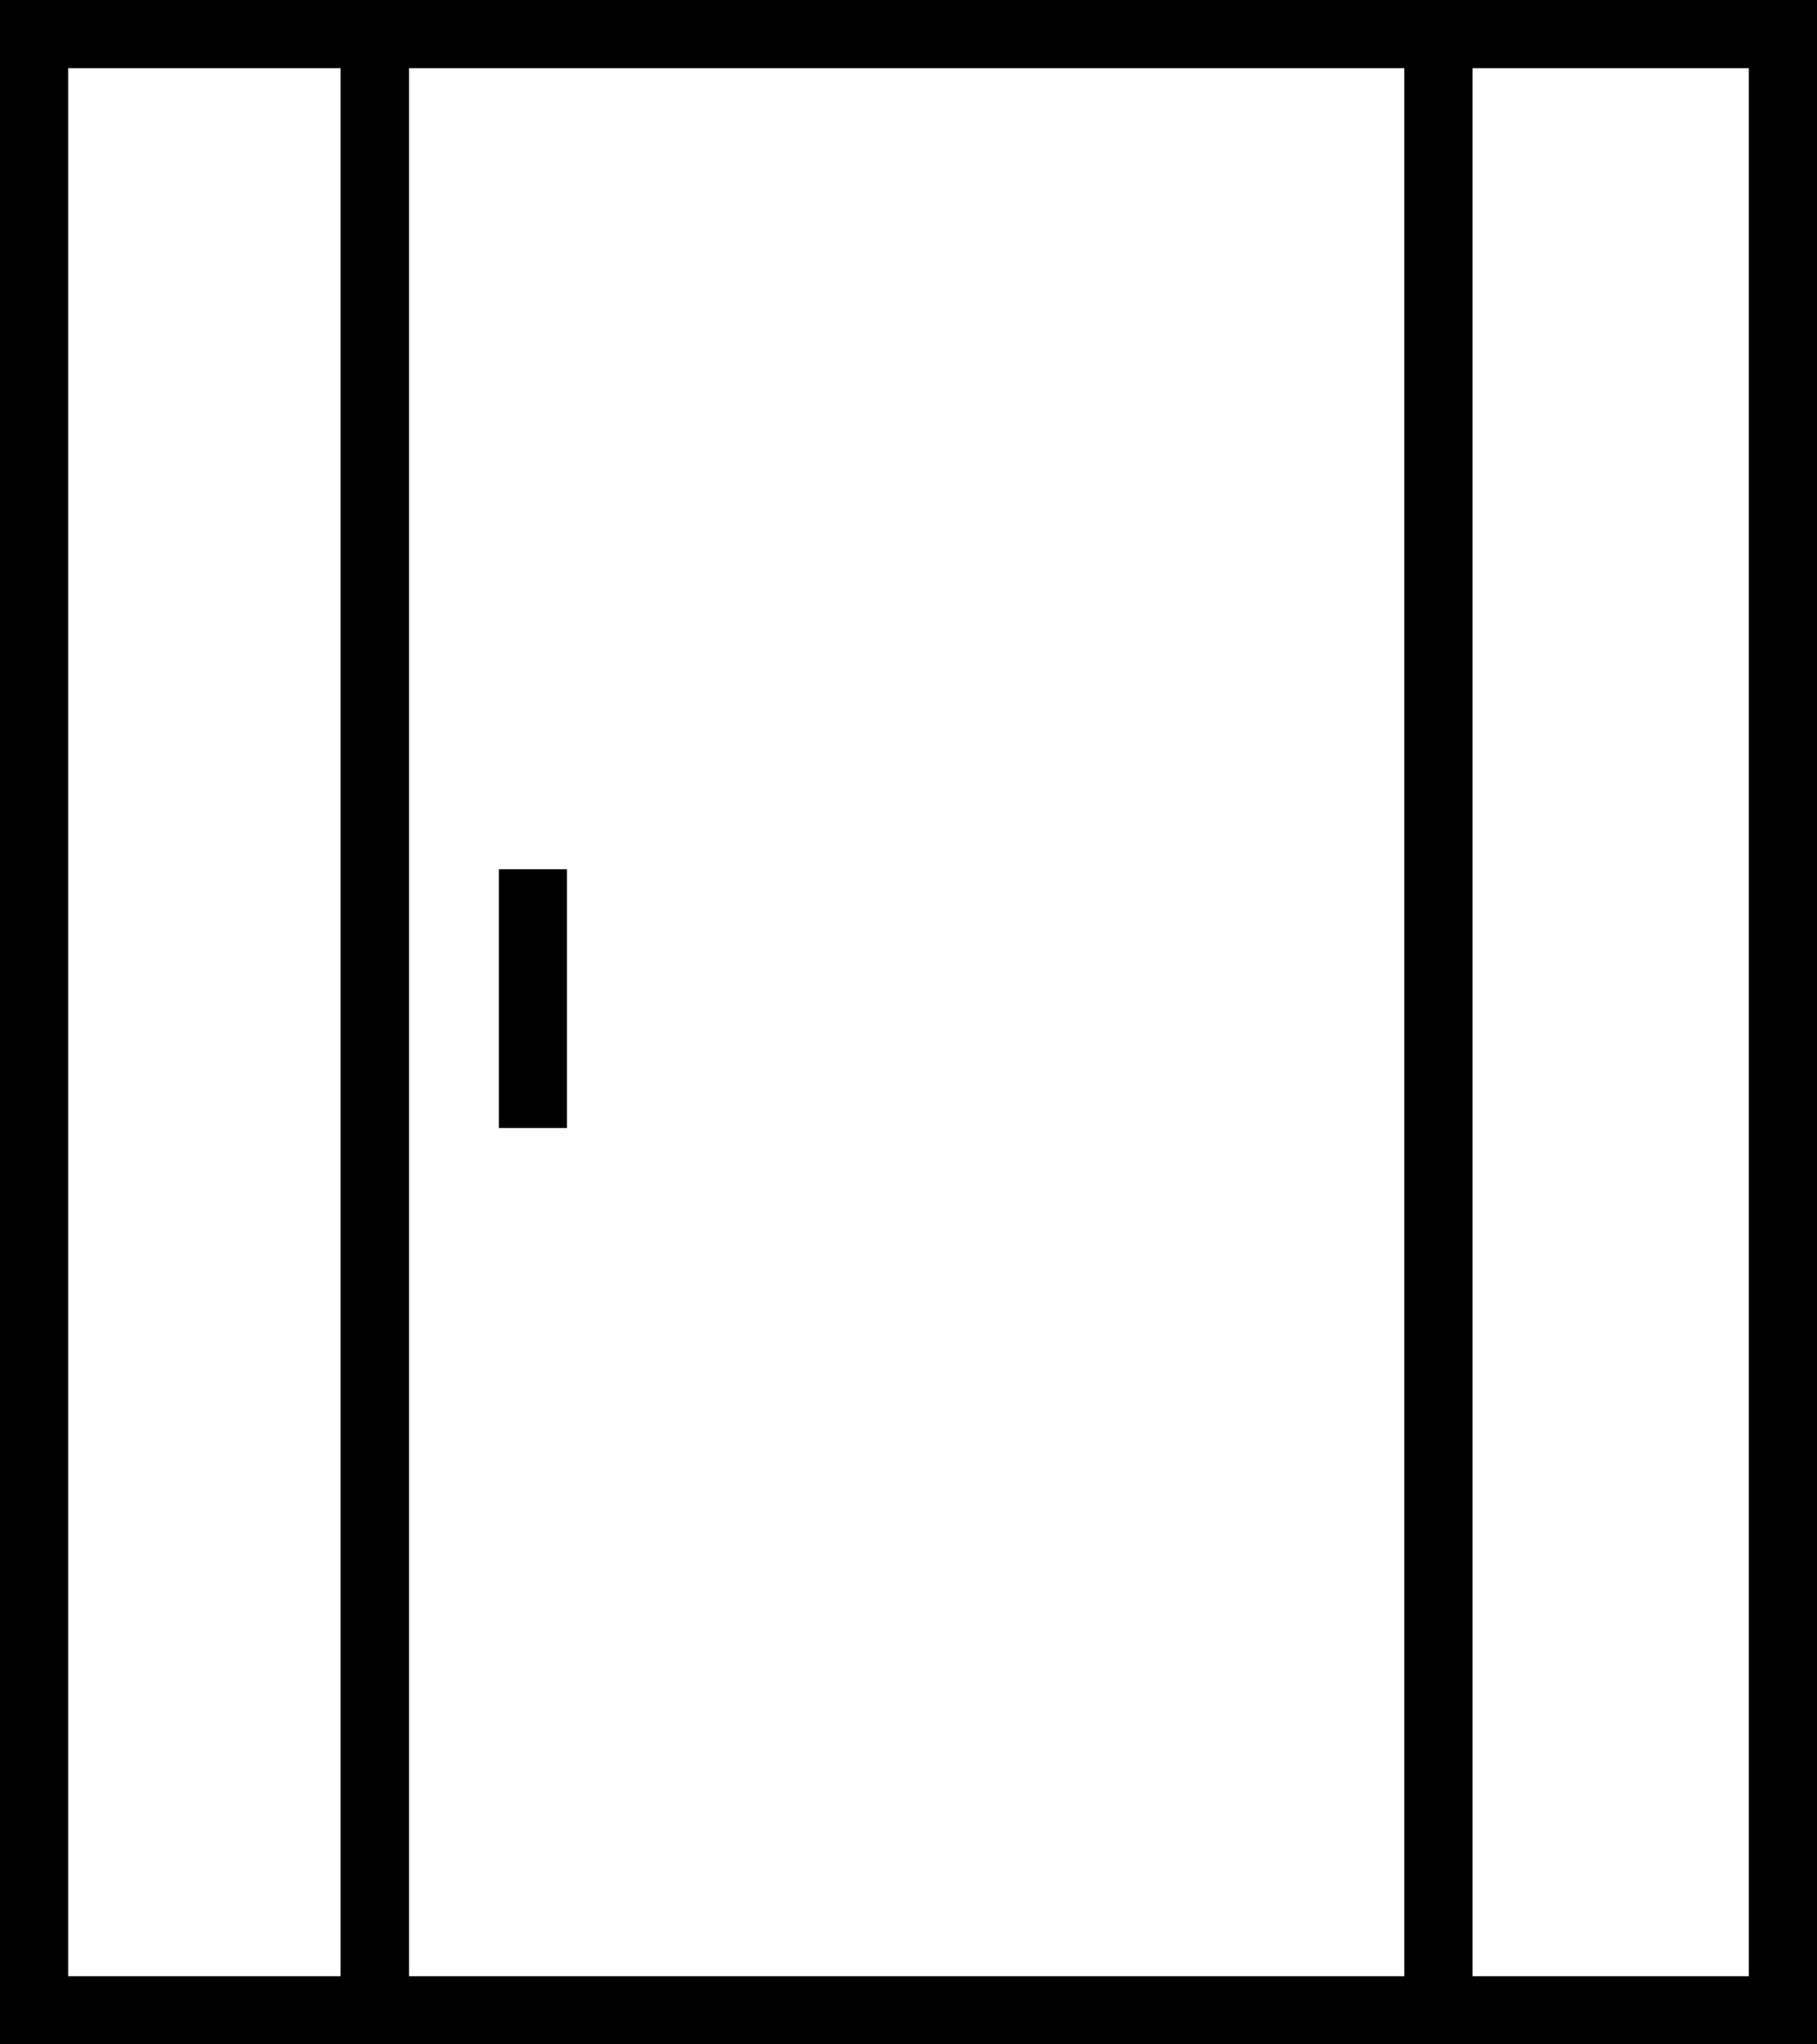 <svg xmlns="http://www.w3.org/2000/svg" width="80" height="90" viewBox="0 0 80 90">
  <g id="Group_476" data-name="Group 476" transform="translate(0.208 -0.176)">
    <g id="Rectangle_238" data-name="Rectangle 238" transform="translate(14.792 0.176)" fill="none" stroke="#000" stroke-width="3">
      <rect width="65" height="90" stroke="none"/>
      <rect x="1.5" y="1.5" width="62" height="87" fill="none"/>
    </g>
    <g id="Rectangle_243" data-name="Rectangle 243" transform="translate(-0.208 0.176)" fill="none" stroke="#000" stroke-width="3">
      <rect width="18" height="90" stroke="none"/>
      <rect x="1.5" y="1.5" width="15" height="87" fill="none"/>
    </g>
    <line id="Line_196" data-name="Line 196" y2="87.328" transform="translate(63.123 1.424)" fill="none" stroke="#000" stroke-width="3"/>
    <line id="Line_197" data-name="Line 197" y2="11.391" transform="translate(23.256 38.443)" fill="none" stroke="#000" stroke-width="3"/>
  </g>
</svg>
